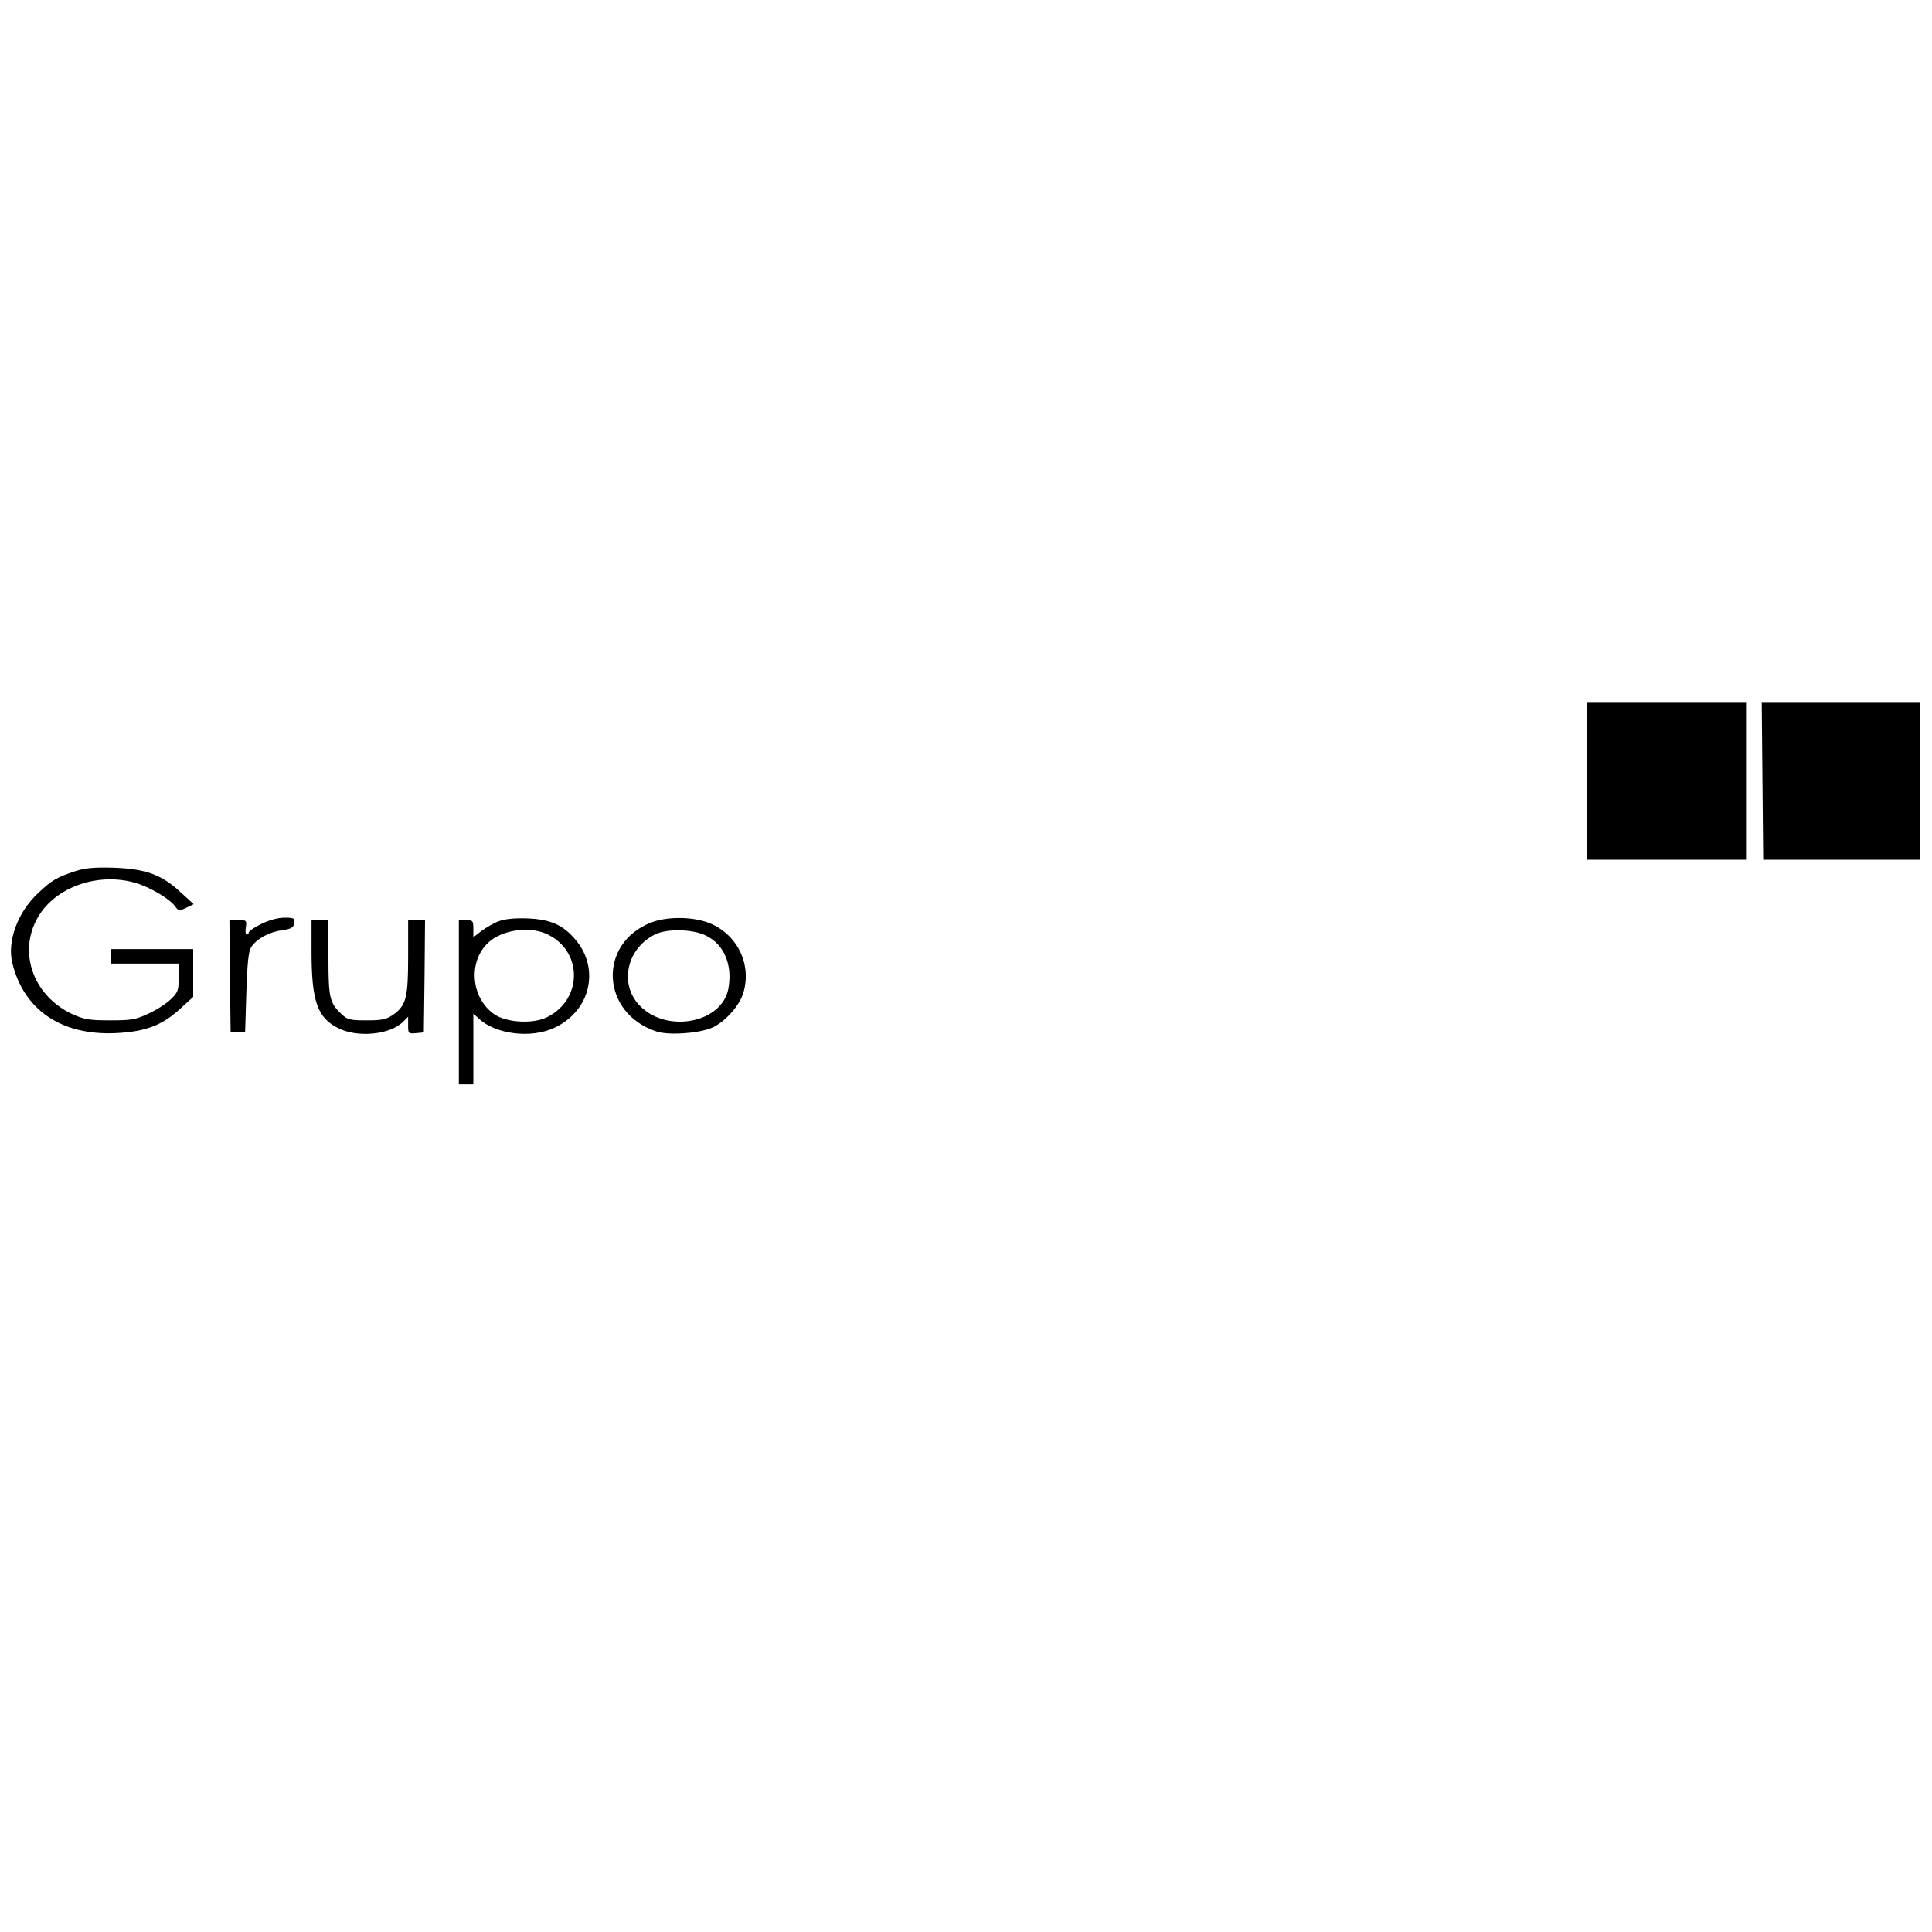 <?xml version="1.0" standalone="no"?>
<!DOCTYPE svg PUBLIC "-//W3C//DTD SVG 20010904//EN"
 "http://www.w3.org/TR/2001/REC-SVG-20010904/DTD/svg10.dtd">
<svg version="1.0" xmlns="http://www.w3.org/2000/svg"
 width="800pt" height="800pt" viewBox="0 0 800 800"
 preserveAspectRatio="xMidYMid meet">
<g transform="translate(0,800) scale(0.1,-0.1)"
fill="#000000" stroke="none">
<path d="M6570 4765 l0 -325 330 0 330 0 0 325 0 325 -330 0 -330 0 0 -325z"/>
<path d="M7298 4765 l3 -325 324 0 325 0 0 325 0 325 -327 0 -328 0 3 -325z"/>
<path d="M310 4392 c-75 -25 -96 -37 -153 -91 -84 -79 -128 -198 -106 -289 48
-195 204 -300 428 -290 123 6 192 32 266 100 l55 50 0 99 0 99 -170 0 -170 0
0 -30 0 -30 140 0 140 0 0 -58 c0 -52 -3 -61 -32 -89 -18 -18 -60 -45 -93 -60
-53 -25 -71 -28 -160 -28 -87 0 -107 4 -156 26 -169 79 -230 271 -132 417 78
115 247 169 394 126 61 -18 142 -66 164 -97 14 -19 17 -20 46 -6 l31 15 -56
51 c-78 72 -143 95 -276 100 -82 2 -117 -1 -160 -15z"/>
<path d="M1082 4174 c-29 -14 -52 -30 -52 -35 0 -5 -4 -9 -8 -9 -5 0 -7 14 -4
30 4 29 3 30 -32 30 l-36 0 2 -232 3 -233 30 0 30 0 5 165 c4 123 9 171 20
188 22 34 74 63 128 70 39 6 48 11 50 30 3 20 -1 22 -40 22 -27 0 -64 -10 -96
-26z"/>
<path d="M2067 4186 c-20 -7 -53 -26 -72 -40 l-35 -27 0 35 c0 33 -2 36 -30
36 l-30 0 0 -340 0 -340 30 0 30 0 0 147 0 146 23 -21 c69 -65 216 -83 312
-38 150 69 191 245 87 366 -51 60 -102 83 -197 87 -52 2 -93 -2 -118 -11z
m191 -51 c154 -65 159 -270 9 -346 -58 -30 -169 -24 -220 11 -97 67 -110 218
-25 297 55 51 162 68 236 38z"/>
<path d="M2696 4180 c-222 -87 -208 -375 22 -451 53 -18 189 -7 238 19 52 27
107 90 122 141 38 126 -34 258 -162 296 -68 20 -160 18 -220 -5z m227 -54 c76
-37 111 -122 93 -220 -27 -143 -257 -186 -368 -69 -86 90 -52 238 67 295 50
23 153 21 208 -6z"/>
<path d="M1290 4060 c0 -205 24 -274 110 -317 80 -41 215 -28 269 26 l21 21 0
-36 c0 -34 1 -35 33 -32 l32 3 3 233 2 232 -35 0 -35 0 0 -150 c0 -170 -8
-203 -61 -241 -29 -20 -46 -24 -111 -24 -68 0 -79 3 -103 25 -50 47 -55 67
-55 235 l0 155 -35 0 -35 0 0 -130z"/>
</g>
</svg>
